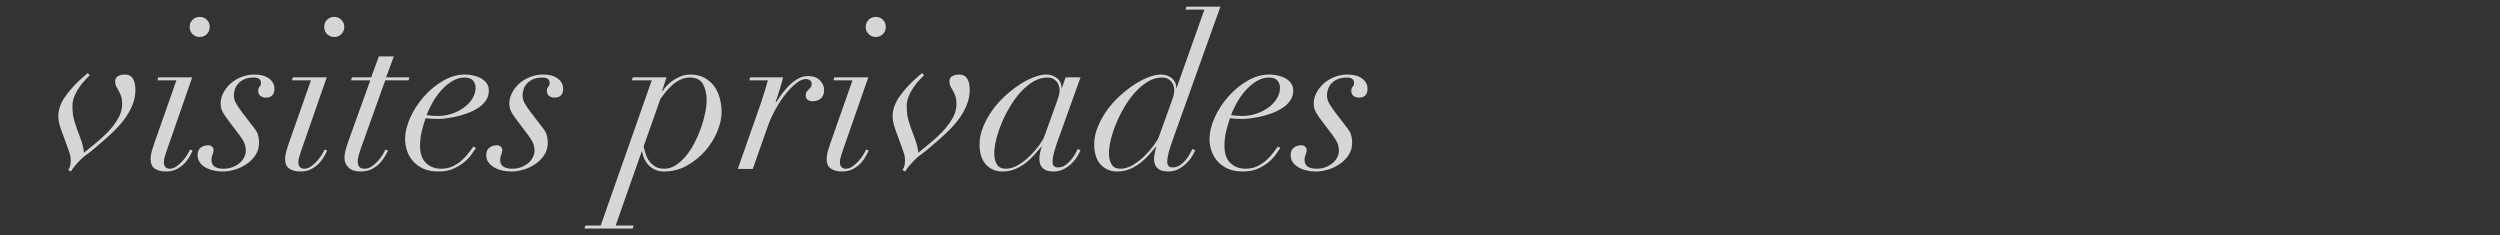 <?xml version="1.0" encoding="UTF-8"?>
<svg id="Layer_1" xmlns="http://www.w3.org/2000/svg" width="1920" height="180.6" xmlns:x="http://ns.adobe.com/Extensibility/1.0/" version="1.1" viewBox="0 0 1920 180.6">
  <rect x="0" y="0" width="1920" height="180.6" fill="#333333" stroke="none"/>
  <!-- Generator: Adobe Illustrator 29.5.1, SVG Export Plug-In . SVG Version: 2.1.0 Build 141)  -->
  <defs>
    <style>
      .st0 {
        fill: #fff;
      }

      .st1 {
        opacity: .8;
      }
    </style>
  </defs>
  <g class="st1">
    <path class="st0" d="M54.309,123.182c0-1.855-.22-3.47-.654-4.838-.44-1.368-.928-2.816-1.475-4.344l-3.443-9.516c-.988-2.509-1.889-5.085-2.709-7.708s-1.228-5.138-1.228-7.541c0-5.032,1.775-10.09,5.332-15.175,3.55-5.078,8.168-10.083,13.854-15.001l3.443-2.956,1.481,1.642c-.661.767-1.722,1.889-3.203,3.363-1.475,1.475-2.95,3.257-4.424,5.332s-2.789,4.398-3.937,6.967-1.722,5.332-1.722,8.281c0,4.157.521,7.981,1.555,11.485,1.041,3.497,2.322,7.16,3.857,10.984.981,2.623,1.775,5.005,2.376,7.134.601,2.135.961,4.131,1.068,5.986,2.402-1.969,5.305-4.318,8.695-7.054,3.383-2.729,6.613-5.679,9.676-8.855,3.056-3.17,5.652-6.586,7.788-10.25,2.129-3.657,3.196-7.347,3.196-11.071,0-2.509-.274-4.558-.821-6.146-.547-1.582-1.174-2.976-1.882-4.184-.714-1.201-1.341-2.349-1.889-3.443-.547-1.088-.821-2.349-.821-3.77,0-1.862.741-3.196,2.216-4.017s3.25-1.235,5.332-1.235c5.352,0,8.035,3.997,8.035,11.972,0,3.61-.654,7.14-1.969,10.584s-3.01,6.693-5.085,9.756-4.458,5.986-7.134,8.775c-2.683,2.783-5.332,5.325-7.954,7.621l-8.362,7.22c-2.623,2.296-4.811,4.044-6.56,5.245-1.755,1.208-3.443,2.623-5.085,4.264-1.748,1.755-3.257,3.39-4.511,4.925-1.261,1.528-2.216,2.889-2.869,4.097l-2.135-1.148c1.315-1.642,1.969-4.104,1.969-7.381Z"/>
    <path class="st0" d="M120.894,61.682l.661-2.296h26.072l-19.352,55.594c-.547,1.642-1.094,3.31-1.635,5.005-.554,1.695-.821,3.303-.821,4.838,0,1.308.38,2.436,1.148,3.363.761.928,1.909,1.388,3.443,1.388,1.748,0,3.47-.594,5.165-1.802,1.695-1.201,3.25-2.596,4.671-4.184,1.421-1.582,2.629-3.196,3.61-4.838.988-1.635,1.695-2.95,2.135-3.931l1.969.814c-.44.881-1.128,2.216-2.055,4.024-.928,1.802-2.209,3.604-3.85,5.412-1.642,1.802-3.664,3.357-6.073,4.671-2.402,1.315-5.245,1.969-8.522,1.969-3.61,0-6.48-.741-8.615-2.216-2.129-1.475-3.196-3.964-3.196-7.461,0-1.855.327-3.91.988-6.153.654-2.236,1.308-4.284,1.962-6.146l16.897-48.054h-14.601ZM147.874,15.19c1.475-1.481,3.31-2.216,5.499-2.216s4.017.734,5.492,2.216c1.475,1.475,2.216,3.303,2.216,5.492s-.741,4.017-2.216,5.492-3.31,2.216-5.492,2.216-4.024-.741-5.499-2.216-2.216-3.303-2.216-5.492.741-4.017,2.216-5.492Z"/>
    <path class="st0" d="M171.491,86.853c-1.368-2.129-2.049-4.671-2.049-7.621,0-2.516.654-5.085,1.969-7.708,1.308-2.629,3.116-5.005,5.412-7.14,2.296-2.129,5.052-3.85,8.281-5.165,3.223-1.308,6.693-1.969,10.41-1.969,4.598,0,8.288,1.014,11.071,3.036,2.789,2.022,4.184,4.618,4.184,7.788,0,4.598-2.242,6.893-6.727,6.893-1.528,0-2.869-.44-4.017-1.315s-1.722-2.129-1.722-3.77c0-1.528.354-2.649,1.068-3.363.707-.707,1.068-1.615,1.068-2.709,0-2.836-1.862-4.264-5.579-4.264-2.623,0-4.891.387-6.807,1.154-1.915.761-3.497,1.802-4.751,3.11-1.261,1.315-2.189,2.789-2.789,4.431s-.901,3.283-.901,4.918c0,2.189.541,4.237,1.635,6.153s2.629,4.184,4.591,6.807l9.676,12.626c1.315,1.642,2.216,3.363,2.709,5.165.494,1.808.741,3.637.741,5.499,0,3.717-.934,6.967-2.789,9.756-1.862,2.789-4.184,5.112-6.973,6.967-2.789,1.862-5.792,3.257-9.015,4.184-3.23.928-6.266,1.395-9.102,1.395-2.516,0-4.925-.274-7.22-.821s-4.344-1.335-6.146-2.376c-1.808-1.041-3.257-2.349-4.351-3.937-1.088-1.582-1.635-3.417-1.635-5.492,0-2.516.794-4.404,2.376-5.659,1.588-1.255,3.584-1.889,5.986-1.889.981,0,1.889.354,2.709,1.068.814.714,1.228,1.555,1.228,2.542,0,1.308-.274,2.542-.821,3.69s-.821,2.376-.821,3.69c0,2.623.847,4.451,2.542,5.492s3.91,1.555,6.64,1.555,5.165-.434,7.3-1.308c2.129-.874,3.937-1.969,5.412-3.283,1.475-1.308,2.596-2.783,3.363-4.424.761-1.642,1.148-3.17,1.148-4.591,0-2.189-.36-4.157-1.068-5.906-.714-1.748-1.889-3.717-3.523-5.906l-8.201-10.824c-1.642-2.182-3.143-4.344-4.511-6.48Z"/>
    <path class="st0" d="M224.209,61.682l.661-2.296h26.072l-19.352,55.594c-.547,1.642-1.094,3.31-1.635,5.005-.554,1.695-.821,3.303-.821,4.838,0,1.308.38,2.436,1.148,3.363.761.928,1.909,1.388,3.443,1.388,1.748,0,3.47-.594,5.165-1.802,1.695-1.201,3.25-2.596,4.671-4.184,1.421-1.582,2.629-3.196,3.61-4.838.988-1.635,1.695-2.95,2.135-3.931l1.969.814c-.44.881-1.128,2.216-2.055,4.024-.928,1.802-2.209,3.604-3.85,5.412-1.642,1.802-3.664,3.357-6.073,4.671-2.402,1.315-5.245,1.969-8.522,1.969-3.61,0-6.48-.741-8.615-2.216-2.129-1.475-3.196-3.964-3.196-7.461,0-1.855.327-3.91.988-6.153.654-2.236,1.308-4.284,1.962-6.146l16.897-48.054h-14.601ZM251.189,15.19c1.475-1.481,3.31-2.216,5.499-2.216s4.017.734,5.492,2.216c1.475,1.475,2.216,3.303,2.216,5.492s-.741,4.017-2.216,5.492-3.31,2.216-5.492,2.216-4.024-.741-5.499-2.216-2.216-3.303-2.216-5.492.741-4.017,2.216-5.492Z"/>
    <path class="st0" d="M302.439,43.311l-5.906,16.076h17.877l-.654,2.296h-17.877l-18.698,52.151c-.547,1.642-1.094,3.337-1.635,5.085-.554,1.748-.821,3.503-.821,5.245,0,1.642.407,2.956,1.228,3.937.821.988,2.155,1.475,4.017,1.475,1.969,0,3.83-.594,5.579-1.802,1.748-1.201,3.33-2.596,4.751-4.184,1.421-1.582,2.629-3.196,3.61-4.838.988-1.635,1.695-2.95,2.135-3.931l1.969.814c-.44.881-1.148,2.216-2.135,4.024-.981,1.802-2.296,3.604-3.937,5.412-1.642,1.802-3.69,3.357-6.146,4.671-2.462,1.315-5.392,1.969-8.775,1.969-4.157,0-7.274-1.014-9.349-3.036s-3.116-4.451-3.116-7.294c0-2.189.414-4.678,1.228-7.467.821-2.783,1.668-5.325,2.542-7.621l16.076-44.61h-14.761l.654-2.296h14.761l5.906-16.076h11.478Z"/>
    <path class="st0" d="M362.631,117.85c-1.315,2.029-3.116,4.051-5.412,6.073s-5.112,3.824-8.448,5.412c-3.337,1.582-7.354,2.376-12.052,2.376s-8.668-.767-11.892-2.296-5.846-3.497-7.868-5.906c-2.029-2.402-3.503-5.058-4.431-7.954s-1.395-5.712-1.395-8.442c0-5.472,1.341-11.124,4.017-16.977,2.683-5.846,6.179-11.204,10.497-16.076,4.318-4.858,9.209-8.875,14.681-12.052,5.465-3.17,11.037-4.758,16.723-4.758,2.189,0,4.378.247,6.56.741,2.189.494,4.157,1.228,5.906,2.216,1.748.981,3.17,2.242,4.264,3.77,1.094,1.535,1.642,3.39,1.642,5.579,0,2.95-.794,5.545-2.376,7.788-1.588,2.242-3.637,4.157-6.153,5.739-2.516,1.588-5.278,2.93-8.281,4.017-3.01,1.094-5.932,1.942-8.775,2.542s-5.439,1.041-7.788,1.315c-2.356.274-4.077.407-5.165.407-1.862,0-3.67-.053-5.412-.16-1.755-.107-3.283-.274-4.598-.494-1.201,3.497-2.209,6.967-3.03,10.41-.821,3.45-1.235,7.08-1.235,10.911,0,5.906,1.535,10.303,4.598,13.2,3.056,2.896,6.94,4.344,11.638,4.344,3.503,0,6.586-.681,9.269-2.049,2.676-1.361,5.025-2.976,7.054-4.838,2.022-1.855,3.717-3.744,5.085-5.659,1.361-1.909,2.482-3.417,3.357-4.504l1.969,1.148c-.654.761-1.635,2.155-2.95,4.177ZM363.285,61.849c-1.308-1.535-3.497-2.302-6.56-2.302-3.39,0-6.64.988-9.756,2.956s-5.932,4.404-8.448,7.294c-2.516,2.903-4.698,6.019-6.56,9.349-1.855,3.337-3.277,6.426-4.264,9.269,2.516.44,5.305.654,8.368.654,3.937,0,7.647-.601,11.151-1.802,3.497-1.201,6.586-2.789,9.262-4.758,2.683-1.969,4.811-4.264,6.4-6.887,1.582-2.623,2.376-5.359,2.376-8.201,0-2.182-.654-4.044-1.969-5.572Z"/>
    <path class="st0" d="M393.214,86.853c-1.368-2.129-2.049-4.671-2.049-7.621,0-2.516.654-5.085,1.969-7.708,1.308-2.629,3.116-5.005,5.412-7.14,2.296-2.129,5.052-3.85,8.281-5.165,3.223-1.308,6.693-1.969,10.41-1.969,4.598,0,8.288,1.014,11.071,3.036,2.789,2.022,4.184,4.618,4.184,7.788,0,4.598-2.242,6.893-6.727,6.893-1.528,0-2.869-.44-4.017-1.315s-1.722-2.129-1.722-3.77c0-1.528.354-2.649,1.068-3.363.707-.707,1.068-1.615,1.068-2.709,0-2.836-1.862-4.264-5.579-4.264-2.623,0-4.891.387-6.807,1.154-1.915.761-3.497,1.802-4.751,3.11-1.261,1.315-2.189,2.789-2.789,4.431s-.901,3.283-.901,4.918c0,2.189.541,4.237,1.635,6.153s2.629,4.184,4.591,6.807l9.676,12.626c1.315,1.642,2.216,3.363,2.709,5.165.494,1.808.741,3.637.741,5.499,0,3.717-.934,6.967-2.789,9.756-1.862,2.789-4.184,5.112-6.973,6.967-2.789,1.862-5.792,3.257-9.015,4.184-3.23.928-6.266,1.395-9.102,1.395-2.516,0-4.925-.274-7.22-.821s-4.344-1.335-6.146-2.376c-1.808-1.041-3.257-2.349-4.351-3.937-1.088-1.582-1.635-3.417-1.635-5.492,0-2.516.794-4.404,2.376-5.659,1.588-1.255,3.584-1.889,5.986-1.889.981,0,1.889.354,2.709,1.068.814.714,1.228,1.555,1.228,2.542,0,1.308-.274,2.542-.821,3.69s-.821,2.376-.821,3.69c0,2.623.847,4.451,2.542,5.492s3.91,1.555,6.64,1.555,5.165-.434,7.3-1.308c2.129-.874,3.937-1.969,5.412-3.283,1.475-1.308,2.596-2.783,3.363-4.424.761-1.642,1.148-3.17,1.148-4.591,0-2.189-.36-4.157-1.068-5.906-.714-1.748-1.889-3.717-3.523-5.906l-8.201-10.824c-1.642-2.182-3.143-4.344-4.511-6.48Z"/>
    <path class="st0" d="M485.291,61.682l.661-2.296h25.912l-3.443,10.657h.327c.761-1.201,1.828-2.542,3.196-4.017s2.976-2.869,4.838-4.177c1.855-1.315,3.91-2.409,6.153-3.283,2.236-.874,4.671-1.315,7.294-1.315,4.044,0,7.574.794,10.577,2.382,3.01,1.582,5.499,3.69,7.467,6.313s3.443,5.686,4.424,9.182c.988,3.503,1.475,7.16,1.475,10.991,0,4.591-1.094,9.536-3.277,14.841-2.189,5.305-5.252,10.223-9.182,14.761-3.937,4.538-8.615,8.335-14.027,11.398-5.412,3.056-11.344,4.591-17.791,4.591-4.264,0-7.928-1.395-10.991-4.184s-4.972-6.533-5.739-11.231h-.327l-20.006,56.909h13.773l-.654,2.296h-37.063l.654-2.296h11.805l39.198-111.522h-15.255ZM495.955,118.511c.654,2.022,1.608,3.85,2.869,5.492,1.255,1.642,2.789,2.976,4.591,4.017s4.071,1.555,6.807,1.555c3.063,0,5.986-.901,8.775-2.703s5.385-4.157,7.788-7.054,4.591-6.233,6.56-10.003,3.637-7.601,5.005-11.478c1.368-3.884,2.429-7.708,3.196-11.485.761-3.77,1.148-7.134,1.148-10.083,0-4.698-.928-8.749-2.789-12.139-1.855-3.383-5.192-5.085-10.003-5.085-2.843,0-5.439.607-7.788,1.808-2.356,1.201-4.458,2.676-6.313,4.424-1.862,1.755-3.503,3.53-4.925,5.332s-2.623,3.363-3.604,4.671l-12.959,36.576c.434,2.075.988,4.131,1.642,6.153Z"/>
    <path class="st0" d="M587.137,70.537c.874-2.95,1.748-5.906,2.623-8.855h-14.267l.654-2.296h25.258c-.547,2.296-1.341,5.192-2.376,8.688-1.041,3.503-2.162,6.893-3.363,10.17l.327.327c1.094-1.635,2.462-3.604,4.097-5.899,1.642-2.302,3.503-4.511,5.579-6.647,2.075-2.129,4.371-3.937,6.887-5.412s5.192-2.216,8.035-2.216c4.044,0,7.134,1.148,9.269,3.45,2.129,2.296,3.143,4.751,3.036,7.374,0,1.755-.307,3.203-.908,4.351s-1.368,2.022-2.296,2.623-1.882,1.014-2.869,1.228c-.981.22-1.915.327-2.789.327-1.528,0-2.783-.38-3.77-1.148-.981-.761-1.475-1.909-1.475-3.443,0-1.201.247-2.102.741-2.703.487-.601,1.008-1.174,1.555-1.722s1.068-1.148,1.562-1.808c.487-.654.734-1.528.734-2.623,0-1.088-.434-1.969-1.308-2.623-.881-.654-1.969-.981-3.283-.981-2.075,0-4.484,1.061-7.214,3.196-2.736,2.129-5.445,4.865-8.121,8.201s-5.218,7.134-7.627,11.398c-2.402,4.264-4.371,8.528-5.899,12.786l-11.812,33.459h-11.478l17.711-50.509c.988-2.843,1.915-5.746,2.789-8.695Z"/>
    <path class="st0" d="M640.109,61.682l.661-2.296h26.072l-19.352,55.594c-.547,1.642-1.094,3.31-1.635,5.005-.554,1.695-.821,3.303-.821,4.838,0,1.308.38,2.436,1.148,3.363.761.928,1.909,1.388,3.443,1.388,1.748,0,3.47-.594,5.165-1.802,1.695-1.201,3.25-2.596,4.671-4.184,1.421-1.582,2.629-3.196,3.61-4.838.988-1.635,1.695-2.95,2.135-3.931l1.969.814c-.44.881-1.128,2.216-2.055,4.024-.928,1.802-2.209,3.604-3.85,5.412-1.642,1.802-3.664,3.357-6.073,4.671-2.402,1.315-5.245,1.969-8.522,1.969-3.61,0-6.48-.741-8.615-2.216-2.129-1.475-3.196-3.964-3.196-7.461,0-1.855.327-3.91.988-6.153.654-2.236,1.308-4.284,1.962-6.146l16.897-48.054h-14.601ZM667.089,15.19c1.475-1.481,3.31-2.216,5.499-2.216s4.017.734,5.492,2.216c1.475,1.475,2.216,3.303,2.216,5.492s-.741,4.017-2.216,5.492-3.31,2.216-5.492,2.216-4.024-.741-5.499-2.216-2.216-3.303-2.216-5.492.741-4.017,2.216-5.492Z"/>
    <path class="st0" d="M695.049,123.182c0-1.855-.22-3.47-.654-4.838-.44-1.368-.928-2.816-1.475-4.344l-3.443-9.516c-.988-2.509-1.889-5.085-2.709-7.708s-1.228-5.138-1.228-7.541c0-5.032,1.775-10.09,5.332-15.175,3.55-5.078,8.168-10.083,13.854-15.001l3.443-2.956,1.481,1.642c-.661.767-1.722,1.889-3.203,3.363-1.475,1.475-2.95,3.257-4.424,5.332s-2.789,4.398-3.937,6.967-1.722,5.332-1.722,8.281c0,4.157.521,7.981,1.555,11.485,1.041,3.497,2.322,7.16,3.857,10.984.981,2.623,1.775,5.005,2.376,7.134.601,2.135.961,4.131,1.068,5.986,2.402-1.969,5.305-4.318,8.695-7.054,3.383-2.729,6.613-5.679,9.676-8.855,3.056-3.17,5.652-6.586,7.788-10.25,2.129-3.657,3.196-7.347,3.196-11.071,0-2.509-.274-4.558-.821-6.146-.547-1.582-1.174-2.976-1.882-4.184-.714-1.201-1.341-2.349-1.889-3.443-.547-1.088-.821-2.349-.821-3.77,0-1.862.741-3.196,2.216-4.017s3.25-1.235,5.332-1.235c5.352,0,8.035,3.997,8.035,11.972,0,3.61-.654,7.14-1.969,10.584s-3.01,6.693-5.085,9.756c-2.075,3.063-4.458,5.986-7.134,8.775-2.683,2.783-5.332,5.325-7.954,7.621l-8.362,7.22c-2.623,2.296-4.811,4.044-6.56,5.245-1.755,1.208-3.443,2.623-5.085,4.264-1.748,1.755-3.257,3.39-4.511,4.925-1.261,1.528-2.216,2.889-2.869,4.097l-2.135-1.148c1.315-1.642,1.969-4.104,1.969-7.381Z"/>
    <path class="st0" d="M809.441,117.276c-.714,2.623-1.068,4.978-1.068,7.054,0,2.843,1.368,4.264,4.104,4.264,2.182,0,4.151-.627,5.906-1.889,1.742-1.255,3.25-2.676,4.504-4.264,1.261-1.582,2.296-3.17,3.116-4.751.821-1.588,1.395-2.709,1.722-3.363l2.135,1.148c-.547,1.201-1.368,2.736-2.462,4.591-1.094,1.862-2.516,3.637-4.264,5.332s-3.77,3.17-6.066,4.424-4.978,1.889-8.035,1.889c-7.22,0-10.824-3.283-10.824-9.843,0-.761.16-2.102.487-4.017.334-1.909.767-3.63,1.315-5.165h-.327c-1.535,1.862-3.283,3.91-5.252,6.153-1.962,2.242-4.177,4.318-6.64,6.233-2.462,1.909-5.165,3.497-8.115,4.751-2.956,1.255-6.233,1.889-9.843,1.889-2.296,0-4.511-.414-6.64-1.228-2.135-.821-4.017-2.075-5.659-3.777-1.642-1.688-2.93-3.85-3.857-6.473-.928-2.629-1.395-5.746-1.395-9.349,0-4.371.874-8.749,2.629-13.119,1.748-4.371,4.017-8.555,6.807-12.546,2.783-3.991,6.006-7.681,9.676-11.071,3.657-3.39,7.374-6.34,11.151-8.855,3.77-2.516,7.487-4.484,11.151-5.906s6.913-2.135,9.756-2.135c3.283,0,6.066.934,8.368,2.789,2.296,1.862,3.443,4.324,3.443,7.381h.327l2.789-8.035h11.478l-17.877,49.689c-.981,2.849-1.828,5.579-2.542,8.201ZM813.212,73.407c.387-1.475.574-2.756.574-3.85,0-.988-.133-2.055-.407-3.203s-.767-2.209-1.475-3.196c-.714-.981-1.668-1.828-2.869-2.542-1.208-.707-2.789-1.068-4.758-1.068-3.61,0-7.134,1.014-10.577,3.036-3.443,2.022-6.673,4.678-9.676,7.954-3.01,3.283-5.772,7.027-8.281,11.238-2.516,4.204-4.678,8.468-6.48,12.786-1.802,4.324-3.196,8.508-4.184,12.552-.981,4.044-1.475,7.594-1.475,10.657,0,3.497.681,6.34,2.049,8.528s3.637,3.277,6.807,3.277,6.4-.981,9.676-2.95c3.283-1.969,6.286-4.318,9.022-7.054s5.085-5.465,7.054-8.201c1.969-2.729,3.223-4.858,3.77-6.393l8.688-24.11c1.315-3.497,2.162-5.986,2.542-7.461Z"/>
    <path class="st0" d="M897.507,117.276c-.714,2.623-1.068,4.978-1.068,7.054,0,2.843,1.368,4.264,4.104,4.264,2.182,0,4.151-.627,5.906-1.889,1.742-1.255,3.25-2.676,4.504-4.264,1.261-1.582,2.296-3.17,3.116-4.751.821-1.588,1.395-2.709,1.722-3.363l2.135,1.148c-.547,1.201-1.368,2.736-2.462,4.591-1.094,1.862-2.516,3.637-4.264,5.332s-3.77,3.17-6.066,4.424-4.978,1.889-8.035,1.889c-7.22,0-10.824-3.283-10.824-9.843,0-.761.16-2.102.487-4.017.334-1.909.767-3.63,1.315-5.165h-.327c-1.535,1.862-3.283,3.91-5.252,6.153-1.962,2.242-4.177,4.318-6.64,6.233-2.462,1.909-5.165,3.497-8.115,4.751-2.956,1.255-6.233,1.889-9.843,1.889-2.296,0-4.511-.414-6.64-1.228-2.135-.821-4.017-2.075-5.659-3.777-1.642-1.688-2.93-3.85-3.857-6.473-.928-2.629-1.395-5.746-1.395-9.349,0-4.371.874-8.749,2.629-13.119,1.748-4.371,4.017-8.555,6.807-12.546,2.783-3.991,6.006-7.681,9.676-11.071,3.657-3.39,7.374-6.34,11.151-8.855,3.77-2.516,7.487-4.484,11.151-5.906s6.913-2.135,9.756-2.135c3.283,0,6.066.934,8.368,2.789,2.296,1.862,3.443,4.324,3.443,7.381h.327l21.321-60.025h-14.434l.654-2.296h26.079l-37.23,103.975c-.981,2.849-1.828,5.579-2.542,8.201ZM901.278,73.407c.387-1.475.574-2.756.574-3.85,0-.988-.133-2.055-.407-3.203s-.767-2.209-1.475-3.196c-.714-.981-1.668-1.828-2.869-2.542-1.208-.707-2.789-1.068-4.758-1.068-3.61,0-7.134,1.014-10.577,3.036-3.443,2.022-6.673,4.678-9.676,7.954-3.01,3.283-5.772,7.027-8.281,11.238-2.516,4.204-4.678,8.468-6.48,12.786-1.802,4.324-3.196,8.508-4.184,12.552-.981,4.044-1.475,7.594-1.475,10.657,0,3.497.681,6.34,2.049,8.528s3.637,3.277,6.807,3.277,6.4-.981,9.676-2.95c3.283-1.969,6.286-4.318,9.022-7.054s5.085-5.465,7.054-8.201c1.969-2.729,3.223-4.858,3.77-6.393l8.688-24.11c1.315-3.497,2.162-5.986,2.542-7.461Z"/>
    <path class="st0" d="M980.408,117.85c-1.315,2.029-3.116,4.051-5.412,6.073s-5.112,3.824-8.448,5.412c-3.337,1.582-7.354,2.376-12.052,2.376s-8.668-.767-11.892-2.296-5.846-3.497-7.868-5.906c-2.029-2.402-3.503-5.058-4.431-7.954s-1.395-5.712-1.395-8.442c0-5.472,1.341-11.124,4.017-16.977,2.683-5.846,6.179-11.204,10.497-16.076,4.318-4.858,9.209-8.875,14.681-12.052,5.465-3.17,11.037-4.758,16.723-4.758,2.189,0,4.378.247,6.56.741,2.189.494,4.157,1.228,5.906,2.216,1.748.981,3.17,2.242,4.264,3.77,1.094,1.535,1.642,3.39,1.642,5.579,0,2.95-.794,5.545-2.376,7.788-1.588,2.242-3.637,4.157-6.153,5.739-2.516,1.588-5.278,2.93-8.281,4.017-3.01,1.094-5.932,1.942-8.775,2.542s-5.439,1.041-7.788,1.315c-2.356.274-4.077.407-5.165.407-1.862,0-3.67-.053-5.412-.16-1.755-.107-3.283-.274-4.598-.494-1.201,3.497-2.209,6.967-3.03,10.41-.821,3.45-1.235,7.08-1.235,10.911,0,5.906,1.535,10.303,4.598,13.2,3.056,2.896,6.94,4.344,11.638,4.344,3.503,0,6.586-.681,9.269-2.049,2.676-1.361,5.025-2.976,7.054-4.838,2.022-1.855,3.717-3.744,5.085-5.659,1.361-1.909,2.482-3.417,3.357-4.504l1.969,1.148c-.654.761-1.635,2.155-2.95,4.177ZM981.062,61.849c-1.308-1.535-3.497-2.302-6.56-2.302-3.39,0-6.64.988-9.756,2.956s-5.932,4.404-8.448,7.294c-2.516,2.903-4.698,6.019-6.56,9.349-1.855,3.337-3.277,6.426-4.264,9.269,2.516.44,5.305.654,8.368.654,3.937,0,7.647-.601,11.151-1.802,3.497-1.201,6.586-2.789,9.262-4.758,2.683-1.969,4.811-4.264,6.4-6.887,1.582-2.623,2.376-5.359,2.376-8.201,0-2.182-.654-4.044-1.969-5.572Z"/>
    <path class="st0" d="M1010.992,86.853c-1.368-2.129-2.049-4.671-2.049-7.621,0-2.516.654-5.085,1.969-7.708,1.308-2.629,3.116-5.005,5.412-7.14,2.296-2.129,5.052-3.85,8.281-5.165,3.223-1.308,6.693-1.969,10.41-1.969,4.598,0,8.288,1.014,11.071,3.036,2.789,2.022,4.184,4.618,4.184,7.788,0,4.598-2.242,6.893-6.727,6.893-1.528,0-2.869-.44-4.017-1.315s-1.722-2.129-1.722-3.77c0-1.528.354-2.649,1.068-3.363.707-.707,1.068-1.615,1.068-2.709,0-2.836-1.862-4.264-5.579-4.264-2.623,0-4.891.387-6.807,1.154-1.915.761-3.497,1.802-4.751,3.11-1.261,1.315-2.189,2.789-2.789,4.431s-.901,3.283-.901,4.918c0,2.189.541,4.237,1.635,6.153s2.629,4.184,4.591,6.807l9.676,12.626c1.315,1.642,2.216,3.363,2.709,5.165.494,1.808.741,3.637.741,5.499,0,3.717-.934,6.967-2.789,9.756-1.862,2.789-4.184,5.112-6.973,6.967-2.789,1.862-5.792,3.257-9.015,4.184-3.23.928-6.266,1.395-9.102,1.395-2.516,0-4.925-.274-7.22-.821s-4.344-1.335-6.146-2.376c-1.808-1.041-3.257-2.349-4.351-3.937-1.088-1.582-1.635-3.417-1.635-5.492,0-2.516.794-4.404,2.376-5.659,1.588-1.255,3.584-1.889,5.986-1.889.981,0,1.889.354,2.709,1.068.814.714,1.228,1.555,1.228,2.542,0,1.308-.274,2.542-.821,3.69s-.821,2.376-.821,3.69c0,2.623.847,4.451,2.542,5.492s3.91,1.555,6.64,1.555,5.165-.434,7.3-1.308c2.129-.874,3.937-1.969,5.412-3.283,1.475-1.308,2.596-2.783,3.363-4.424.761-1.642,1.148-3.17,1.148-4.591,0-2.189-.36-4.157-1.068-5.906-.714-1.748-1.889-3.717-3.523-5.906l-8.201-10.824c-1.642-2.182-3.143-4.344-4.511-6.48Z"/>
  </g>
</svg>